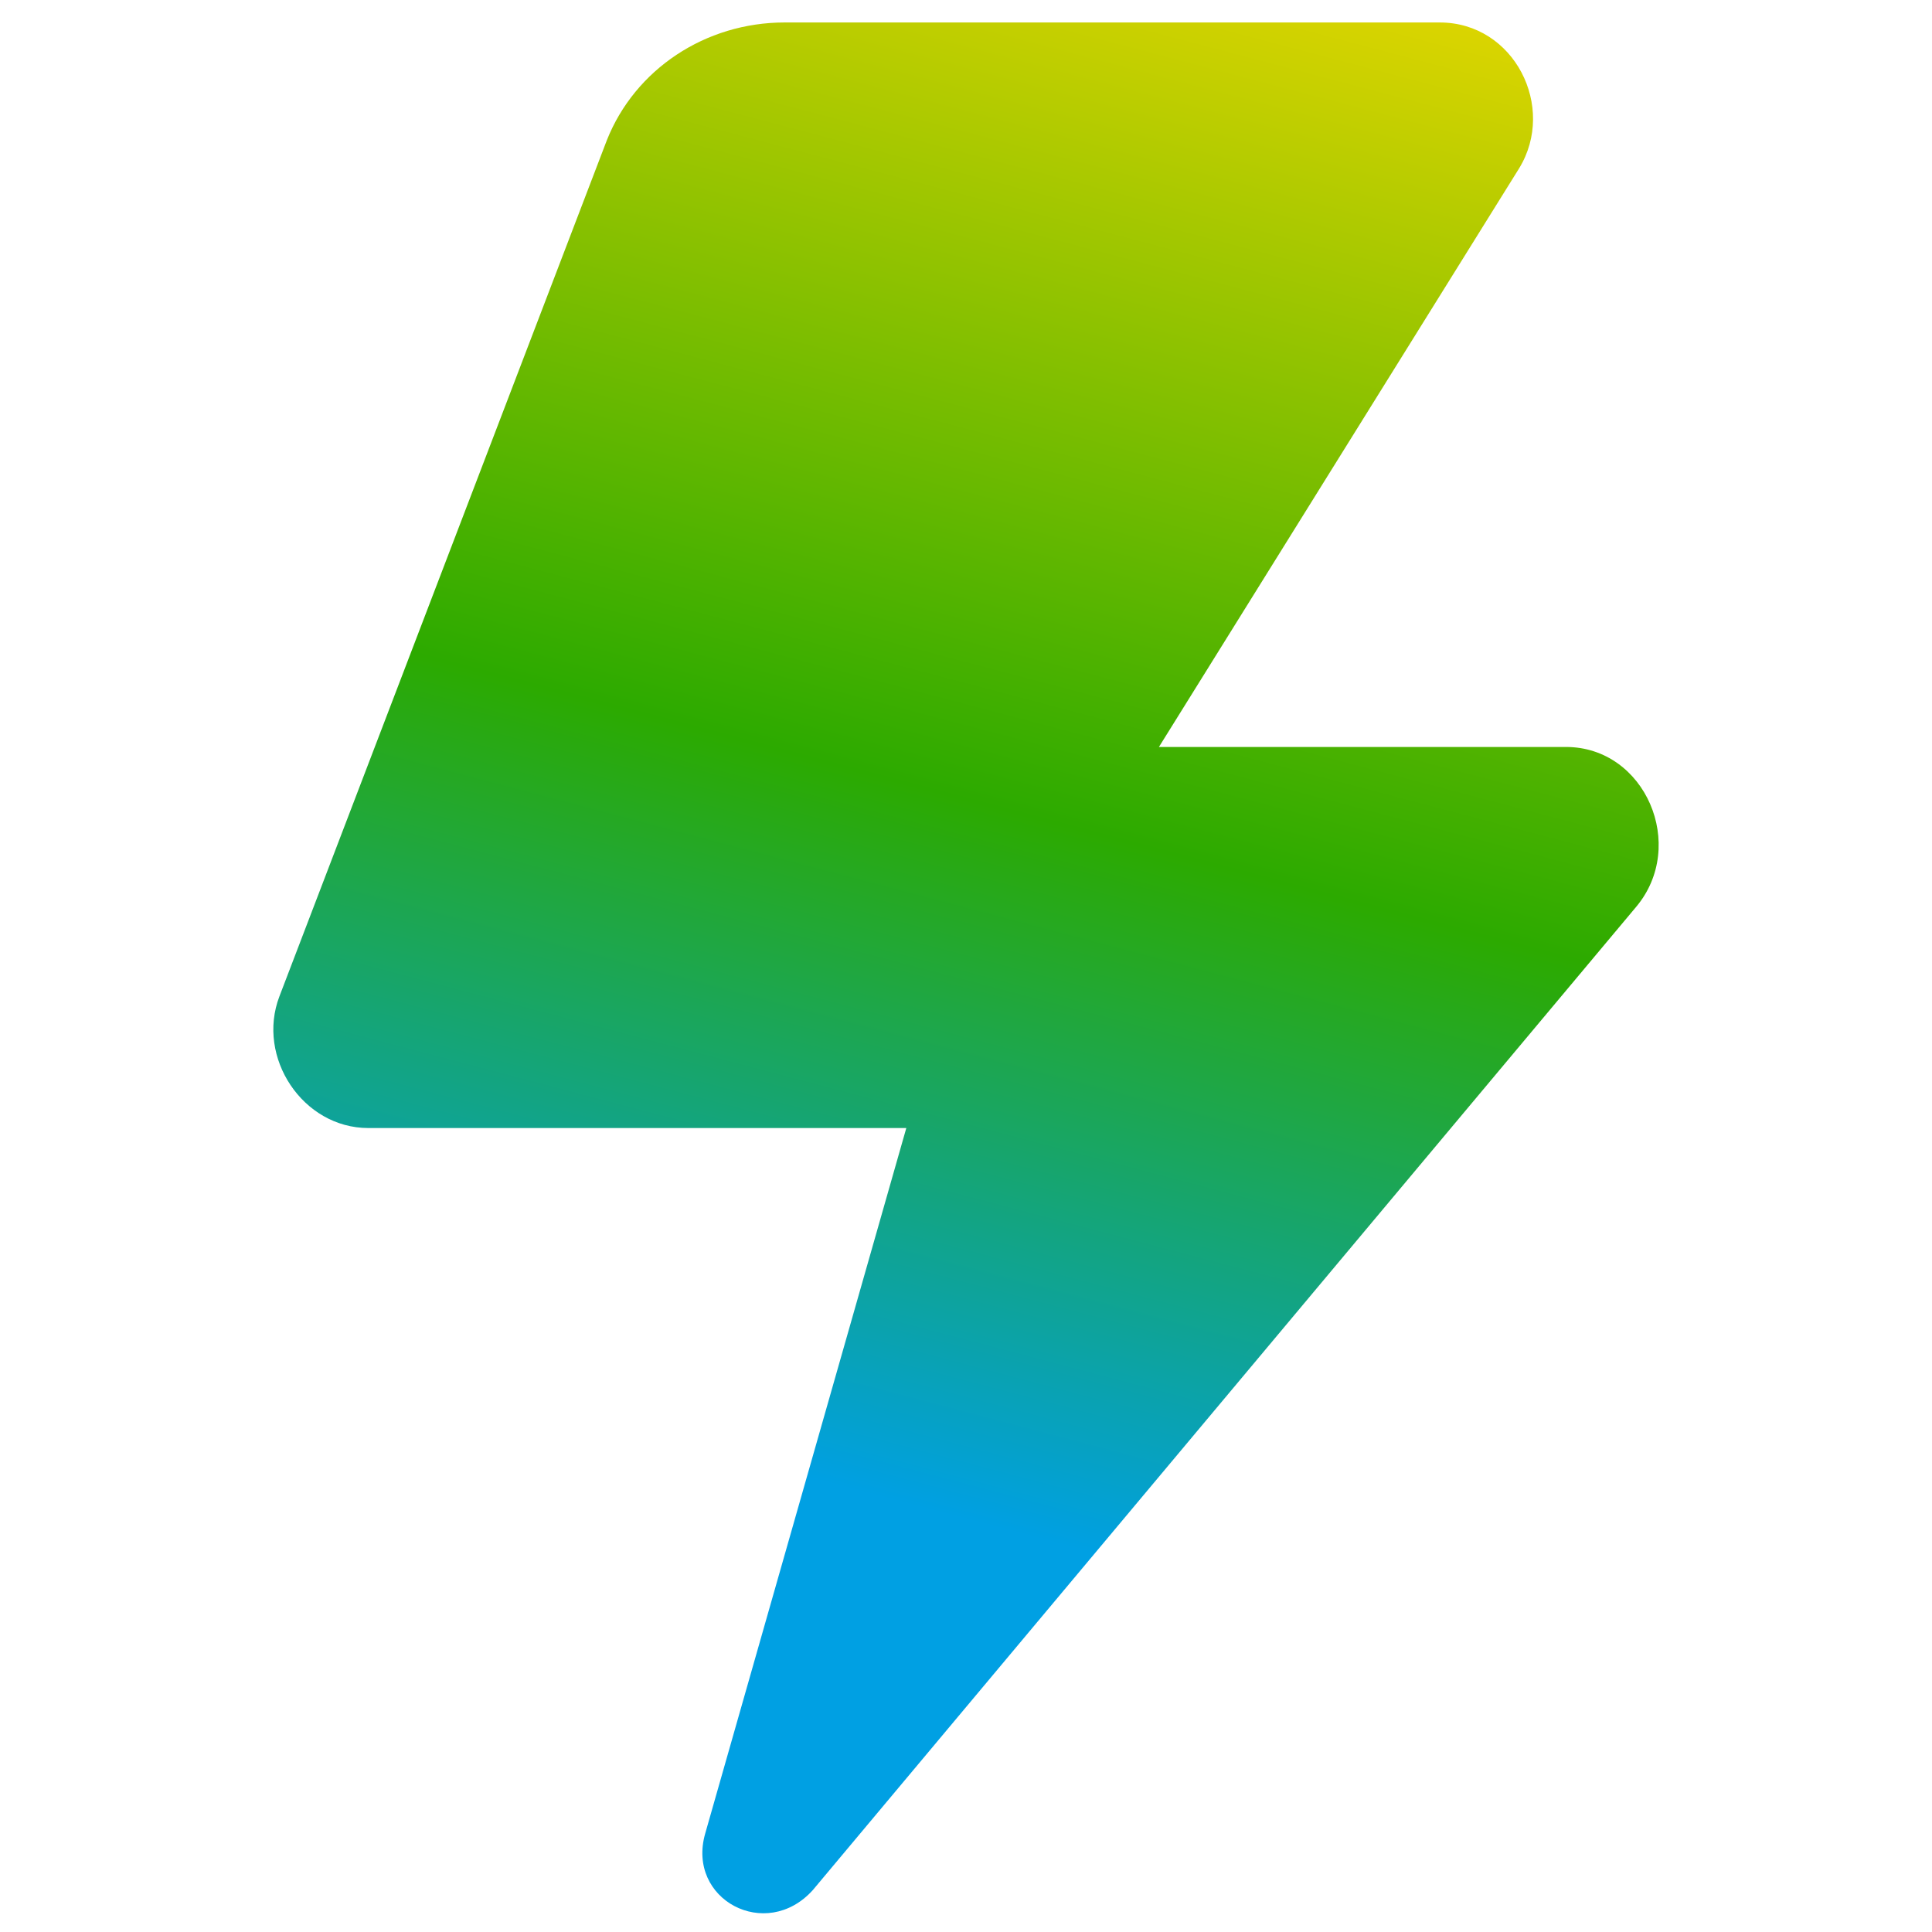 <svg width="516" height="516" viewBox="0 0 516 516" fill="none" xmlns="http://www.w3.org/2000/svg">
<path d="M350.76 6H209.573C188.332 6 169.59 18.565 162.094 37.412L74.632 266.095C68.385 282.429 80.879 301.277 98.372 301.277H242.058L188.332 489.751C183.334 507.342 204.575 518.651 217.069 504.829L436.972 242.221C450.716 225.887 439.471 199.501 418.231 199.501H309.529L405.736 44.951C415.732 28.617 404.487 6 384.495 6H350.76Z" fill="url(#paint0_linear_3758_554)"/>
<defs>
<linearGradient id="paint0_linear_3758_554" x1="283.405" y1="-40.324" x2="137.704" y2="510.885" gradientUnits="userSpaceOnUse">
<stop stop-color="#E8D800"/>
<stop offset="0.442" stop-color="#2CAA00"/>
<stop offset="0.768" stop-color="#00A0E3"/>
</linearGradient>
</defs>
</svg>
